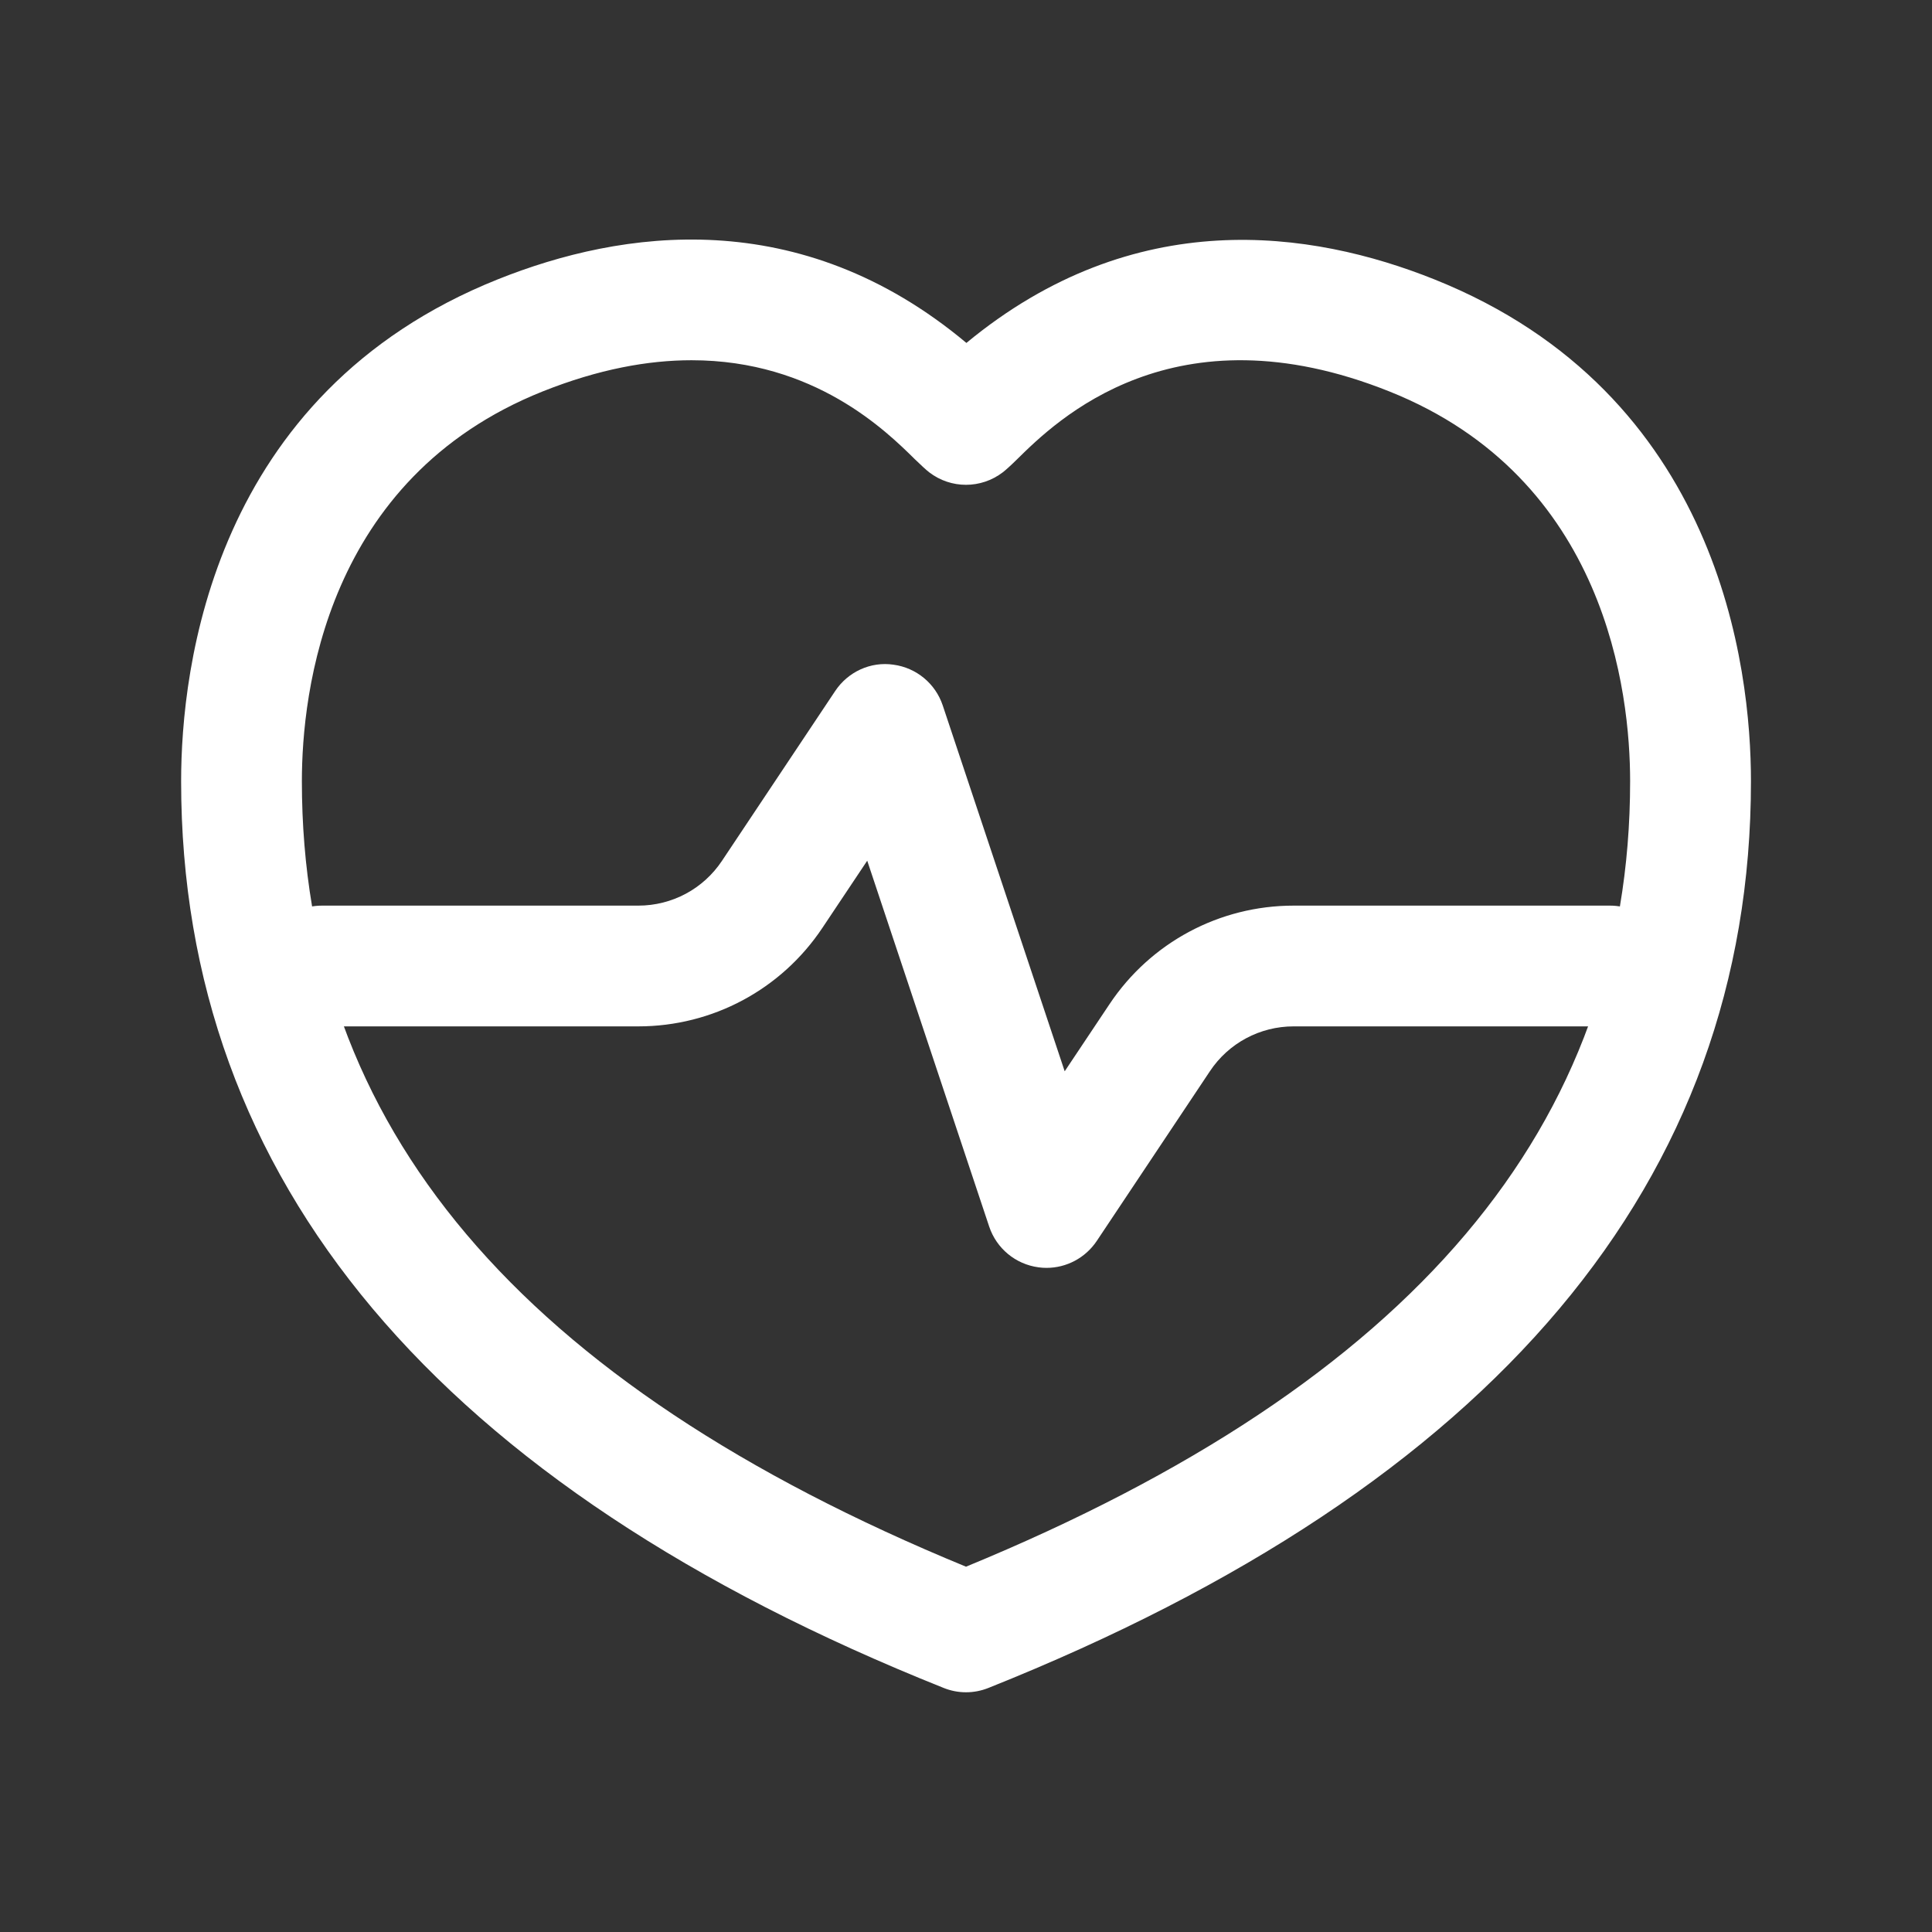<?xml version="1.0" encoding="UTF-8"?> <svg xmlns="http://www.w3.org/2000/svg" width="24" height="24" viewBox="0 0 24 24" fill="none"><rect x="0" y="0" width="24" height="24" fill="#333333" stroke="none"/> <path d="M13 15.75C12.967 15.75 12.934 15.748 12.9 15.743C12.616 15.705 12.379 15.509 12.288 15.237L10.773 10.692L10.217 11.525C9.706 12.292 8.851 12.75 7.929 12.75H3.999C3.585 12.75 3.249 12.414 3.249 12C3.249 11.586 3.585 11.25 3.999 11.25H7.929C8.348 11.25 8.737 11.042 8.969 10.693L10.375 8.584C10.534 8.345 10.816 8.215 11.099 8.257C11.383 8.295 11.62 8.491 11.711 8.763L13.226 13.308L13.782 12.475C14.293 11.708 15.148 11.25 16.07 11.25H20C20.414 11.25 20.75 11.586 20.75 12C20.75 12.414 20.414 12.75 20 12.75H16.07C15.651 12.75 15.262 12.958 15.03 13.307L13.624 15.416C13.483 15.626 13.249 15.75 13 15.75Z" fill="white"></path> <path d="M12 21.022C11.905 21.022 11.812 21.004 11.722 20.968C5.437 18.458 2.25 14.669 2.25 9.705C2.25 8.304 2.633 4.89 6.184 3.47C7.72 2.855 9.934 2.527 12.005 4.26C14.095 2.533 16.292 2.86 17.817 3.47C21.368 4.89 21.751 8.303 21.751 9.705C21.751 14.669 18.564 18.458 12.279 20.968C12.189 21.004 12.095 21.022 12.001 21.022H12ZM8.591 4.475C8.054 4.475 7.439 4.584 6.74 4.863C4.041 5.943 3.75 8.609 3.75 9.705C3.75 13.984 6.449 17.178 12 19.462C17.551 17.177 20.25 13.983 20.25 9.705C20.25 8.609 19.959 5.942 17.26 4.863C14.578 3.79 13.115 5.232 12.635 5.705C12.553 5.786 12.491 5.841 12.456 5.868C12.186 6.074 11.813 6.074 11.544 5.868C11.509 5.841 11.447 5.785 11.365 5.705C11.01 5.355 10.117 4.475 8.591 4.475Z" fill="white"></path> </svg> 